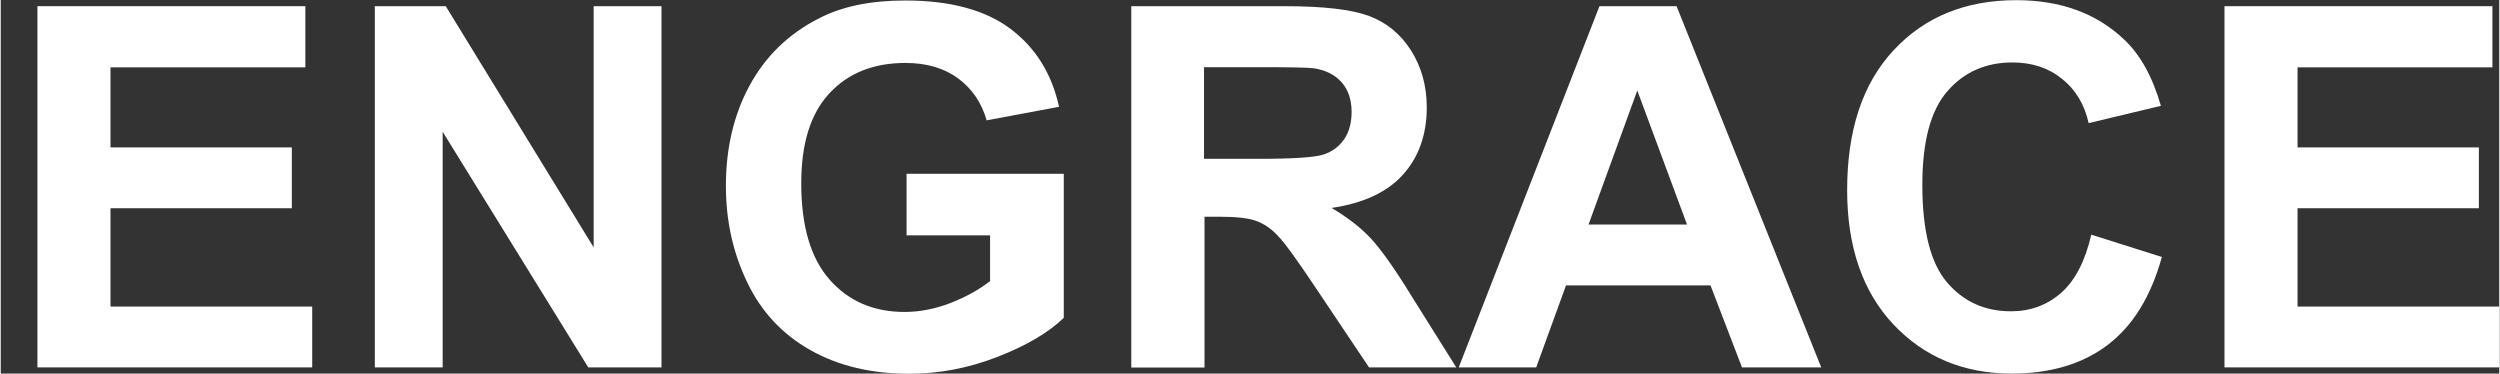 <?xml version="1.0" encoding="UTF-8"?>
<!DOCTYPE svg PUBLIC "-//W3C//DTD SVG 1.1//EN" "http://www.w3.org/Graphics/SVG/1.1/DTD/svg11.dtd">
<!-- Creator: CorelDRAW -->
<svg xmlns="http://www.w3.org/2000/svg" xml:space="preserve" width="1238px" height="185px" style="shape-rendering:geometricPrecision; text-rendering:geometricPrecision; image-rendering:optimizeQuality; fill-rule:evenodd; clip-rule:evenodd"
viewBox="0 0 15.322 2.291"
 xmlns:xlink="http://www.w3.org/1999/xlink">
 <rect x="0" y="0" width="15.322" height="2.291" fill="#333333" stroke="none"/>
 <defs>
  <style type="text/css">
   <![CDATA[
    .fil0 {fill:white;fill-rule:nonzero}
   ]]>
  </style>
 </defs>
 <g id="Layer_x0020_1">
  <polygon class="fil0" points="0.225,2.253 0.225,0.038 1.868,0.038 1.868,0.413 0.673,0.413 0.673,0.904 1.785,0.904 1.785,1.277 0.673,1.277 0.673,1.88 1.91,1.88 1.91,2.253 "/>
  <polygon id="1" class="fil0" points="2.294,2.253 2.294,0.038 2.729,0.038 3.636,1.517 3.636,0.038 4.052,0.038 4.052,2.253 3.603,2.253 2.71,0.808 2.71,2.253 "/>
  <path id="12" class="fil0" d="M5.555 1.439l0 -0.373 0.964 0 0 0.883c-0.094,0.091 -0.23,0.171 -0.408,0.24 -0.178,0.069 -0.358,0.103 -0.54,0.103 -0.232,0 -0.434,-0.048 -0.606,-0.145 -0.172,-0.097 -0.302,-0.236 -0.388,-0.417 -0.087,-0.181 -0.13,-0.378 -0.13,-0.59 0,-0.231 0.048,-0.436 0.145,-0.615 0.097,-0.179 0.238,-0.317 0.425,-0.412 0.142,-0.074 0.319,-0.11 0.53,-0.11 0.275,0 0.49,0.058 0.644,0.173 0.155,0.116 0.254,0.275 0.299,0.479l-0.444 0.083c-0.031,-0.109 -0.09,-0.195 -0.176,-0.258 -0.086,-0.063 -0.193,-0.094 -0.322,-0.094 -0.195,0 -0.351,0.062 -0.466,0.186 -0.116,0.124 -0.173,0.308 -0.173,0.552 0,0.263 0.058,0.46 0.175,0.592 0.117,0.132 0.27,0.197 0.459,0.197 0.094,0 0.188,-0.019 0.282,-0.055 0.094,-0.037 0.175,-0.082 0.242,-0.134l0 -0.281 -0.512 0z"/>
  <path id="123" class="fil0" d="M6.933 2.253l0 -2.215 0.942 0c0.237,0 0.409,0.02 0.516,0.06 0.107,0.04 0.193,0.11 0.258,0.212 0.064,0.102 0.096,0.218 0.096,0.349 0,0.166 -0.049,0.304 -0.146,0.412 -0.097,0.108 -0.244,0.176 -0.438,0.204 0.097,0.057 0.177,0.119 0.24,0.186 0.063,0.068 0.148,0.187 0.254,0.36l0.271 0.432 -0.535 0 -0.323 -0.482c-0.115,-0.172 -0.193,-0.281 -0.236,-0.325 -0.042,-0.045 -0.087,-0.075 -0.135,-0.092 -0.047,-0.017 -0.122,-0.025 -0.225,-0.025l-0.09 0 0 0.925 -0.448 0zm0.448 -1.279l0.331 0c0.215,0 0.349,-0.009 0.402,-0.027 0.053,-0.018 0.095,-0.05 0.125,-0.094 0.03,-0.044 0.045,-0.1 0.045,-0.166 0,-0.075 -0.02,-0.135 -0.06,-0.181 -0.04,-0.046 -0.096,-0.075 -0.169,-0.087 -0.036,-0.005 -0.145,-0.007 -0.327,-0.007l-0.349 0 0 0.562z"/>
  <path id="1234" class="fil0" d="M11.165 2.253l-0.487 0 -0.193 -0.503 -0.886 0 -0.183 0.503 -0.475 0 0.863 -2.215 0.473 0 0.887 2.215zm-0.824 -0.876l-0.305 -0.822 -0.299 0.822 0.605 0z"/>
  <path id="12345" class="fil0" d="M12.82 1.439l0.433 0.137c-0.067,0.242 -0.177,0.421 -0.332,0.539 -0.154,0.117 -0.351,0.176 -0.589,0.176 -0.294,0 -0.536,-0.101 -0.725,-0.301 -0.189,-0.201 -0.284,-0.476 -0.284,-0.824 0,-0.369 0.095,-0.655 0.286,-0.859 0.19,-0.204 0.441,-0.306 0.751,-0.306 0.271,0 0.491,0.08 0.66,0.24 0.101,0.094 0.176,0.231 0.227,0.408l-0.443 0.106c-0.026,-0.115 -0.08,-0.206 -0.164,-0.272 -0.083,-0.067 -0.184,-0.1 -0.303,-0.1 -0.164,0 -0.298,0.059 -0.4,0.177 -0.102,0.118 -0.153,0.308 -0.153,0.573 0,0.28 0.05,0.48 0.151,0.598 0.101,0.119 0.232,0.178 0.393,0.178 0.119,0 0.221,-0.038 0.307,-0.113 0.086,-0.075 0.147,-0.194 0.185,-0.356z"/>
  <polygon id="123456" class="fil0" points="13.637,2.253 13.637,0.038 15.28,0.038 15.28,0.413 14.085,0.413 14.085,0.904 15.197,0.904 15.197,1.277 14.085,1.277 14.085,1.88 15.322,1.88 15.322,2.253 "/>
 </g>
</svg>
